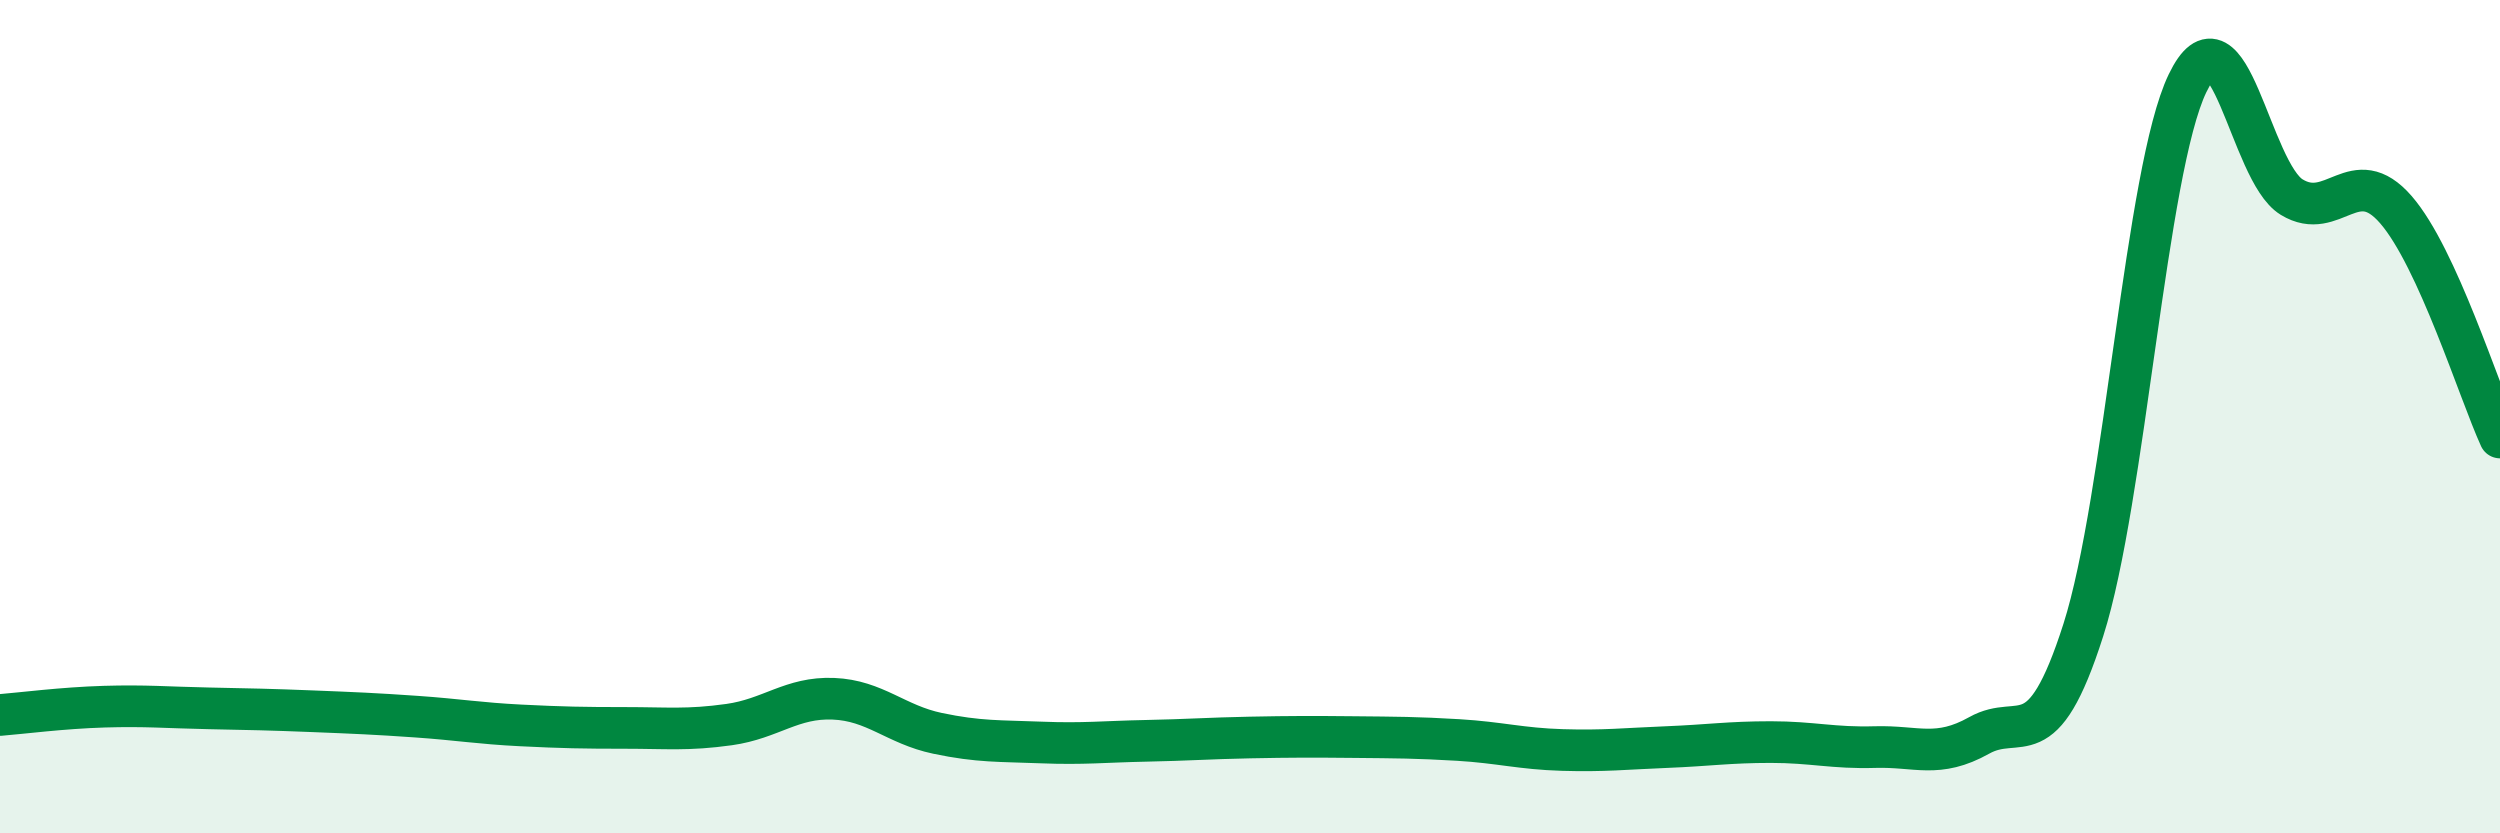
    <svg width="60" height="20" viewBox="0 0 60 20" xmlns="http://www.w3.org/2000/svg">
      <path
        d="M 0,17.16 C 0.5,17.12 1.5,16.99 2.5,16.96 C 3.5,16.93 4,16.98 5,17 C 6,17.02 6.5,17.03 7.5,17.07 C 8.5,17.11 9,17.13 10,17.2 C 11,17.27 11.5,17.36 12.5,17.41 C 13.5,17.46 14,17.47 15,17.47 C 16,17.47 16.5,17.53 17.5,17.39 C 18.5,17.25 19,16.73 20,16.77 C 21,16.81 21.5,17.39 22.5,17.6 C 23.5,17.81 24,17.78 25,17.82 C 26,17.86 26.5,17.8 27.5,17.78 C 28.5,17.76 29,17.72 30,17.7 C 31,17.68 31.5,17.68 32.5,17.69 C 33.5,17.7 34,17.7 35,17.76 C 36,17.82 36.5,17.97 37.5,18 C 38.5,18.03 39,17.97 40,17.93 C 41,17.89 41.5,17.81 42.5,17.81 C 43.5,17.81 44,17.96 45,17.93 C 46,17.9 46.5,18.21 47.5,17.65 C 48.5,17.09 49,18.25 50,15.12 C 51,11.99 51.5,4.08 52.5,2 C 53.5,-0.08 54,4.12 55,4.73 C 56,5.34 56.5,3.88 57.5,5.03 C 58.5,6.18 59.5,9.41 60,10.5L60 20L0 20Z"
        fill="#008740"
        opacity="0.1"
        stroke-linecap="round"
        stroke-linejoin="round"
      />
      <path
        d="M 0,17.16 C 0.5,17.12 1.5,16.99 2.5,16.96 C 3.5,16.93 4,16.98 5,17 C 6,17.02 6.5,17.03 7.5,17.07 C 8.5,17.11 9,17.13 10,17.2 C 11,17.27 11.5,17.36 12.5,17.41 C 13.5,17.46 14,17.47 15,17.47 C 16,17.47 16.5,17.53 17.5,17.39 C 18.5,17.25 19,16.73 20,16.77 C 21,16.81 21.5,17.39 22.5,17.6 C 23.5,17.81 24,17.78 25,17.82 C 26,17.86 26.5,17.8 27.5,17.78 C 28.5,17.76 29,17.72 30,17.7 C 31,17.68 31.5,17.68 32.5,17.69 C 33.5,17.7 34,17.7 35,17.76 C 36,17.82 36.5,17.97 37.5,18 C 38.5,18.03 39,17.97 40,17.93 C 41,17.89 41.5,17.81 42.5,17.81 C 43.5,17.81 44,17.96 45,17.93 C 46,17.9 46.5,18.21 47.5,17.65 C 48.5,17.09 49,18.25 50,15.12 C 51,11.99 51.5,4.08 52.5,2 C 53.5,-0.08 54,4.12 55,4.73 C 56,5.34 56.5,3.88 57.5,5.03 C 58.5,6.18 59.5,9.41 60,10.5"
        stroke="#008740"
        stroke-width="1"
        fill="none"
        stroke-linecap="round"
        stroke-linejoin="round"
      />
    </svg>
  